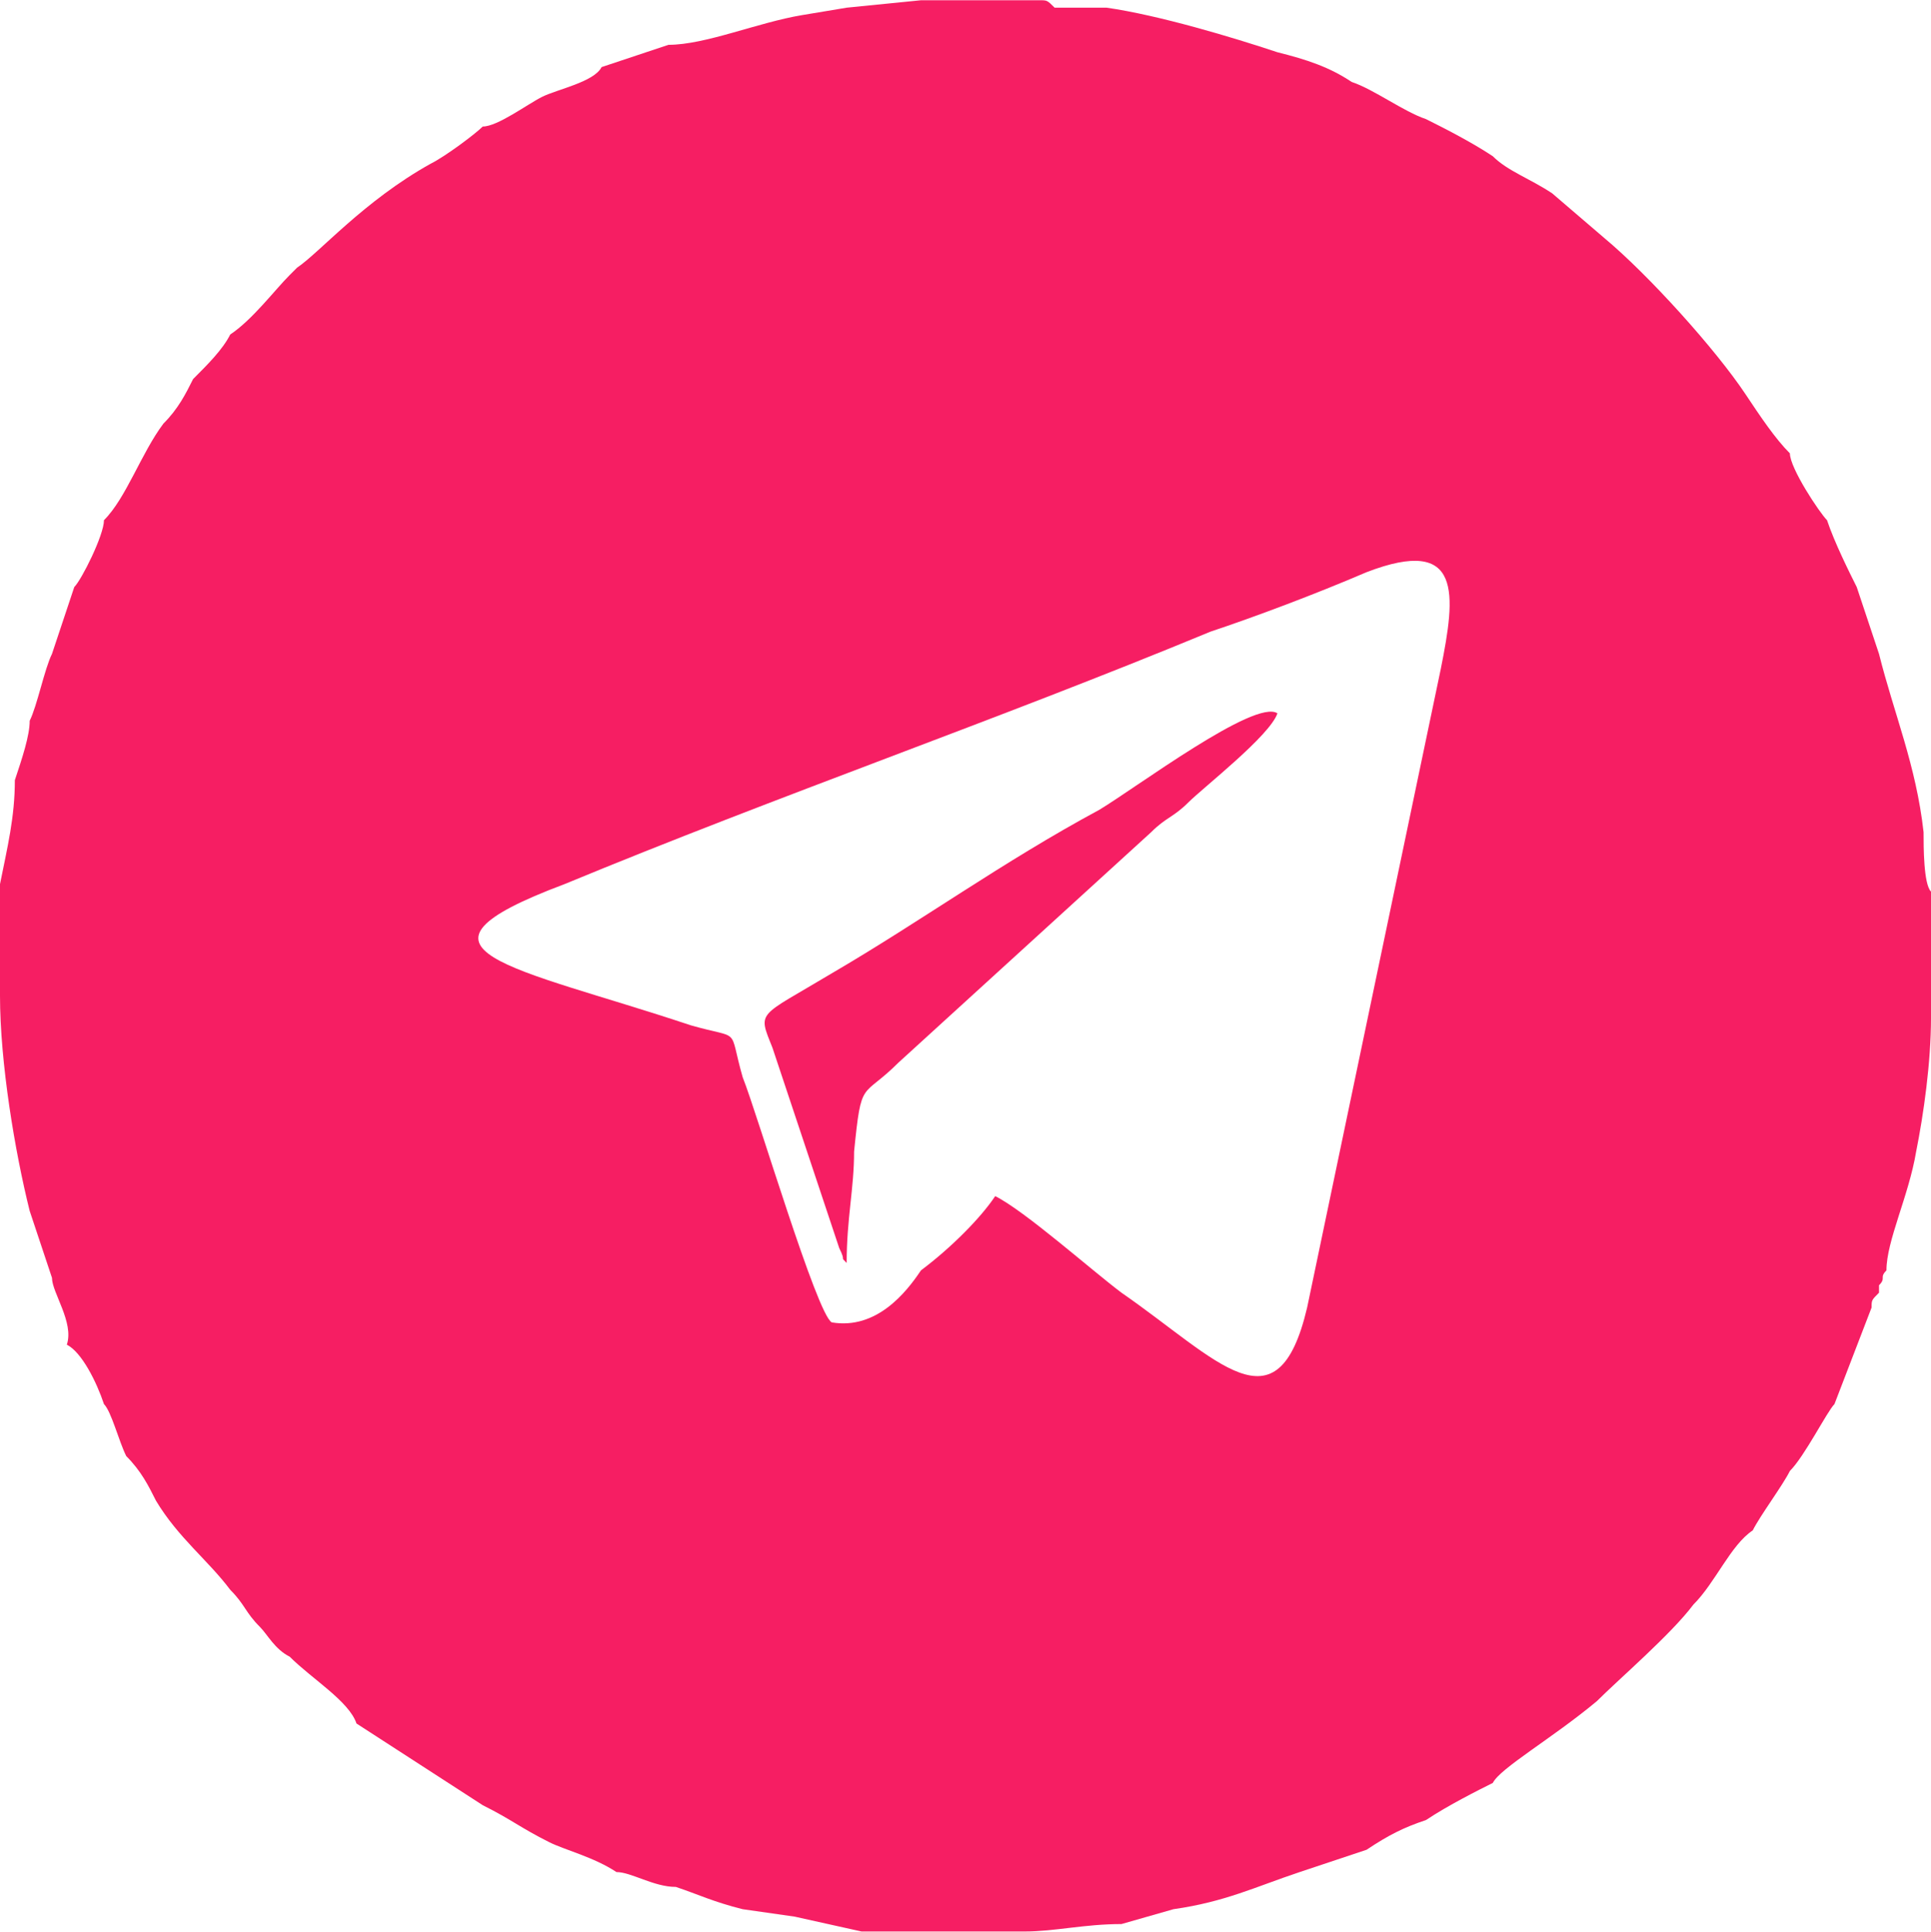 <?xml version="1.0" encoding="UTF-8"?> <!-- Creator: CorelDRAW X7 --> <svg xmlns="http://www.w3.org/2000/svg" xmlns:xlink="http://www.w3.org/1999/xlink" xml:space="preserve" width="92.526mm" height="92.55mm" style="shape-rendering:geometricPrecision; text-rendering:geometricPrecision; image-rendering:optimizeQuality; fill-rule:evenodd; clip-rule:evenodd" viewBox="0 0 260 260"> <defs> <style type="text/css"> <![CDATA[ .fil0 {fill:#F61E63} ]]> </style> </defs> <g id="Слой_x0020_1">  <g id="_1980403771008"> <path class="fil0" d="M134 161c-2,3 -6,7 -10,10 -2,3 -6,8 -12,7 -2,-1 -10,-28 -12,-33 -2,-7 0,-5 -7,-7 -24,-8 -41,-10 -17,-19 29,-12 58,-22 87,-34 6,-2 14,-5 21,-8 13,-5 12,3 10,13l-18 86c-4,17 -12,7 -25,-2 -4,-3 -13,-11 -17,-13zm-20 -160l-6 1c-6,1 -13,4 -18,4l-9 3c-1,2 -6,3 -8,4 -2,1 -6,4 -8,4 -1,1 -5,4 -7,5 -9,5 -15,12 -18,14l-1 1c-2,2 -5,6 -8,8l0 0c-1,2 -3,4 -5,6 -1,2 -2,4 -4,6 -3,4 -5,10 -8,13 0,2 -3,8 -4,9 -1,3 -2,6 -3,9 -1,2 -2,7 -3,9 0,2 -1,5 -2,8 0,5 -1,9 -2,14 0,6 0,10 0,15 0,9 2,21 4,29 1,3 2,6 3,9 0,2 3,6 2,9 2,1 4,5 5,8 1,1 2,5 3,7 2,2 3,4 4,6 3,5 7,8 10,12 2,2 2,3 4,5 1,1 2,3 4,4 3,3 8,6 9,9l17 11c4,2 5,3 9,5 2,1 6,2 9,4 2,0 5,2 8,2 3,1 5,2 9,3l7 1 9 2 8 0c5,0 9,0 14,0 4,0 8,-1 13,-1l7 -2c7,-1 11,-3 17,-5l9 -3c3,-2 5,-3 8,-4 3,-2 7,-4 9,-5 1,-2 8,-6 14,-11 3,-3 10,-9 13,-13 3,-3 5,-8 8,-10 1,-2 4,-6 5,-8 2,-2 5,-8 6,-9l5 -13c0,-1 0,-1 1,-2 0,-1 0,-1 0,-1 1,-1 0,-1 1,-2 0,-4 3,-10 4,-16 1,-5 2,-12 2,-18l0 -8 0 -9c-1,-1 -1,-6 -1,-8 -1,-9 -4,-16 -6,-24 -1,-3 -2,-6 -3,-9 -1,-2 -3,-6 -4,-9 -1,-1 -5,-7 -5,-9 -2,-2 -4,-5 -6,-8 -4,-6 -13,-16 -19,-21l-7 -6c-3,-2 -6,-3 -8,-5 -3,-2 -7,-4 -9,-5 -3,-1 -7,-4 -10,-5 -3,-2 -6,-3 -10,-4 -6,-2 -16,-5 -23,-6 -2,0 -3,0 -5,0 -1,0 -1,0 -2,0 -1,-1 -1,-1 -2,-1l-5 0 -11 0 -10 1z"></path> <path class="fil0" d="M114 170c0,-6 1,-10 1,-15 1,-10 1,-7 6,-12l34 -31c2,-2 3,-2 5,-4 2,-2 11,-9 12,-12 -3,-2 -19,10 -24,13 -13,7 -24,15 -36,22 -10,6 -10,5 -8,10l9 27c1,2 0,1 1,2z"></path> </g> </g> </svg> 